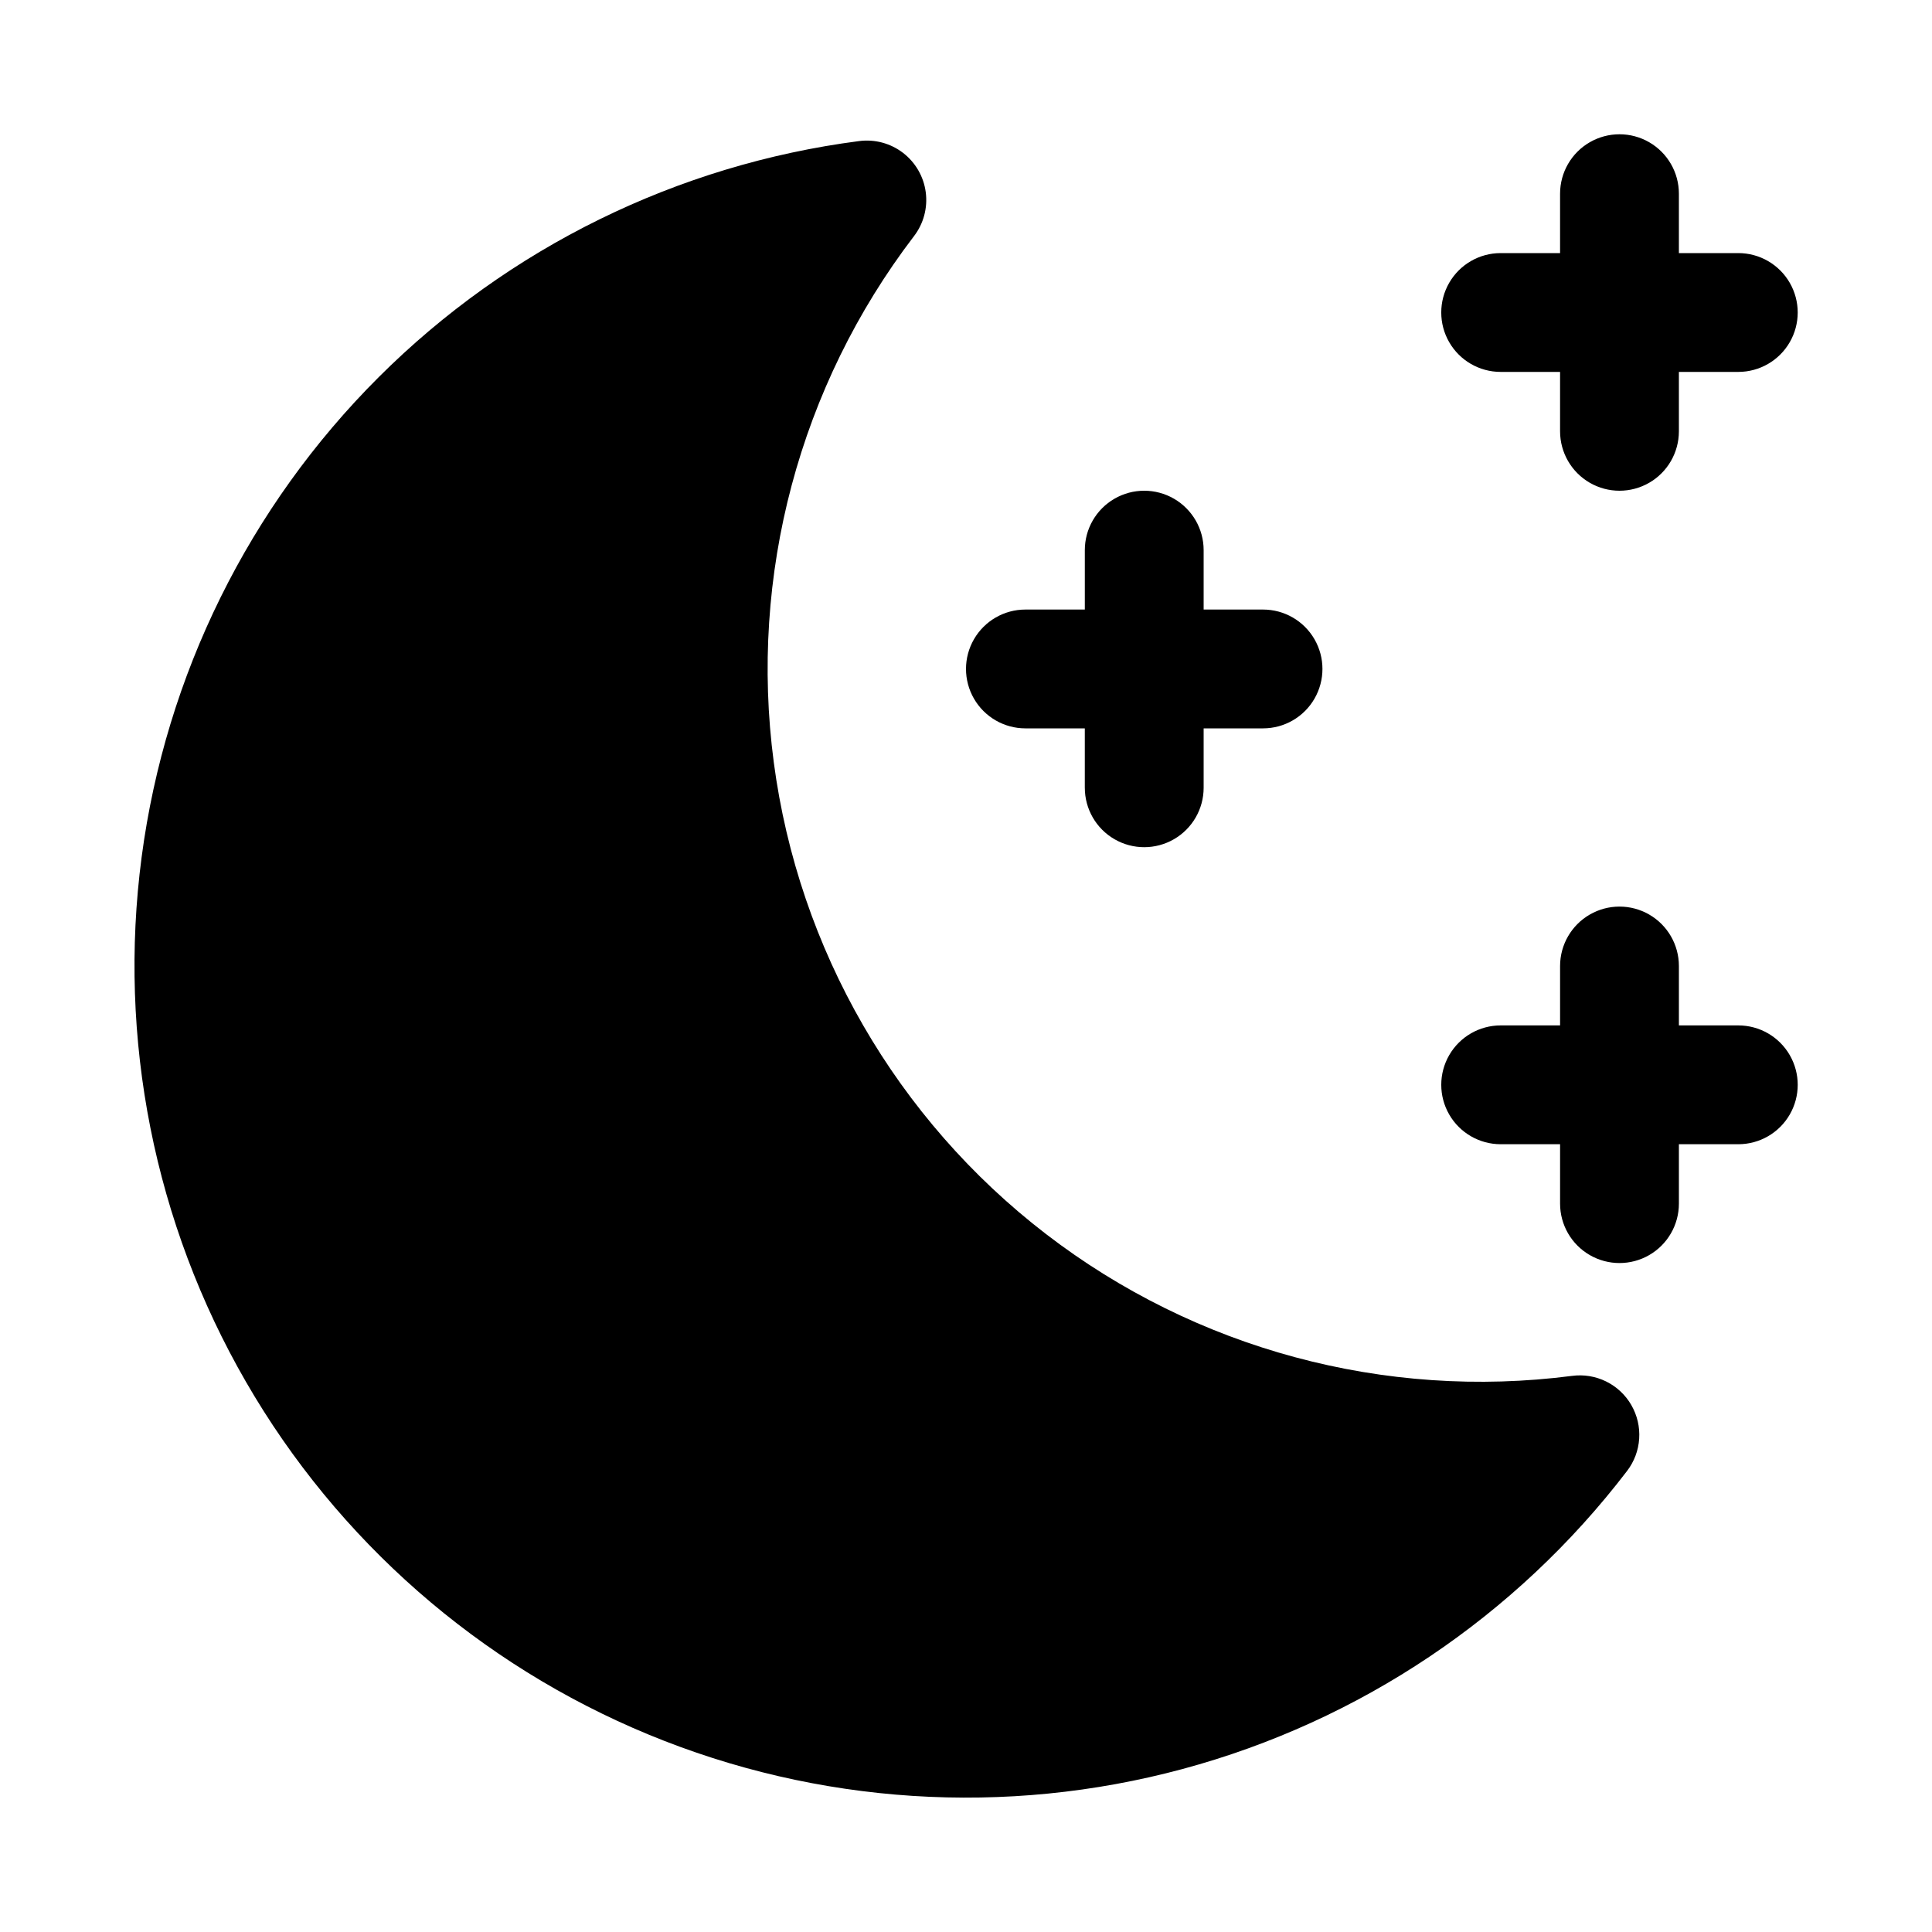 <?xml version="1.0" encoding="UTF-8"?>
<!-- Uploaded to: SVG Repo, www.svgrepo.com, Generator: SVG Repo Mixer Tools -->
<svg fill="#000000" width="800px" height="800px" version="1.1" viewBox="144 144 512 512" xmlns="http://www.w3.org/2000/svg">
 <path d="m576.33 516.38c1.551 2.691 2.273 5.785 2.07 8.887-0.199 3.102-1.316 6.074-3.203 8.543-29.492 38.586-70.898 66.355-117.79 78.992-46.898 12.633-96.652 9.426-141.54-9.129-44.883-18.551-82.387-51.406-106.68-93.465-24.289-42.055-34.008-90.957-27.648-139.11 6.363-48.148 28.449-92.848 62.824-127.15 34.379-34.309 79.125-56.297 127.29-62.559 4.141-0.547 8.328 0.57 11.645 3.109 3.316 2.543 5.488 6.297 6.035 10.438s-0.574 8.332-3.117 11.645c-30.355 39.742-43.715 89.898-37.152 139.47 6.559 49.574 32.512 94.527 72.16 125 39.648 30.473 89.762 43.984 139.36 37.574 3.098-0.418 6.25 0.098 9.055 1.477 2.801 1.379 5.133 3.562 6.691 6.269zm-34.637-273.82h15.742v15.742c0 5.625 3.004 10.824 7.875 13.637s10.871 2.812 15.742 0c4.871-2.812 7.871-8.012 7.871-13.637v-15.742h15.746c5.625 0 10.82-3 13.633-7.871s2.812-10.875 0-15.746-8.008-7.871-13.633-7.871h-15.746v-15.746c0-5.625-3-10.82-7.871-13.633-4.871-2.812-10.871-2.812-15.742 0s-7.875 8.008-7.875 13.633v15.746h-15.742c-5.625 0-10.824 3-13.637 7.871s-2.812 10.875 0 15.746 8.012 7.871 13.637 7.871zm-125.95 94.465h15.742v15.742h0.004c0 5.625 3 10.824 7.871 13.637s10.871 2.812 15.742 0c4.871-2.812 7.875-8.012 7.875-13.637v-15.742h15.742c5.625 0 10.824-3 13.633-7.875 2.812-4.871 2.812-10.871 0-15.742-2.809-4.871-8.008-7.871-13.633-7.871h-15.742v-15.746c0-5.625-3.004-10.82-7.875-13.633-4.871-2.812-10.871-2.812-15.742 0s-7.871 8.008-7.871 13.633v15.742l-15.746 0.004c-5.625 0-10.82 3-13.633 7.871s-2.812 10.871 0 15.742c2.812 4.875 8.008 7.875 13.633 7.875zm188.93 78.719h-15.746v-15.742c0-5.625-3-10.824-7.871-13.637-4.871-2.812-10.871-2.812-15.742 0s-7.875 8.012-7.875 13.637v15.742h-15.742c-5.625 0-10.824 3-13.637 7.871-2.812 4.871-2.812 10.875 0 15.746s8.012 7.871 13.637 7.871h15.742v15.746c0 5.621 3.004 10.82 7.875 13.633s10.871 2.812 15.742 0c4.871-2.812 7.871-8.012 7.871-13.633v-15.746h15.746c5.625 0 10.82-3 13.633-7.871s2.812-10.875 0-15.746c-2.812-4.871-8.008-7.871-13.633-7.871z"/>
</svg>